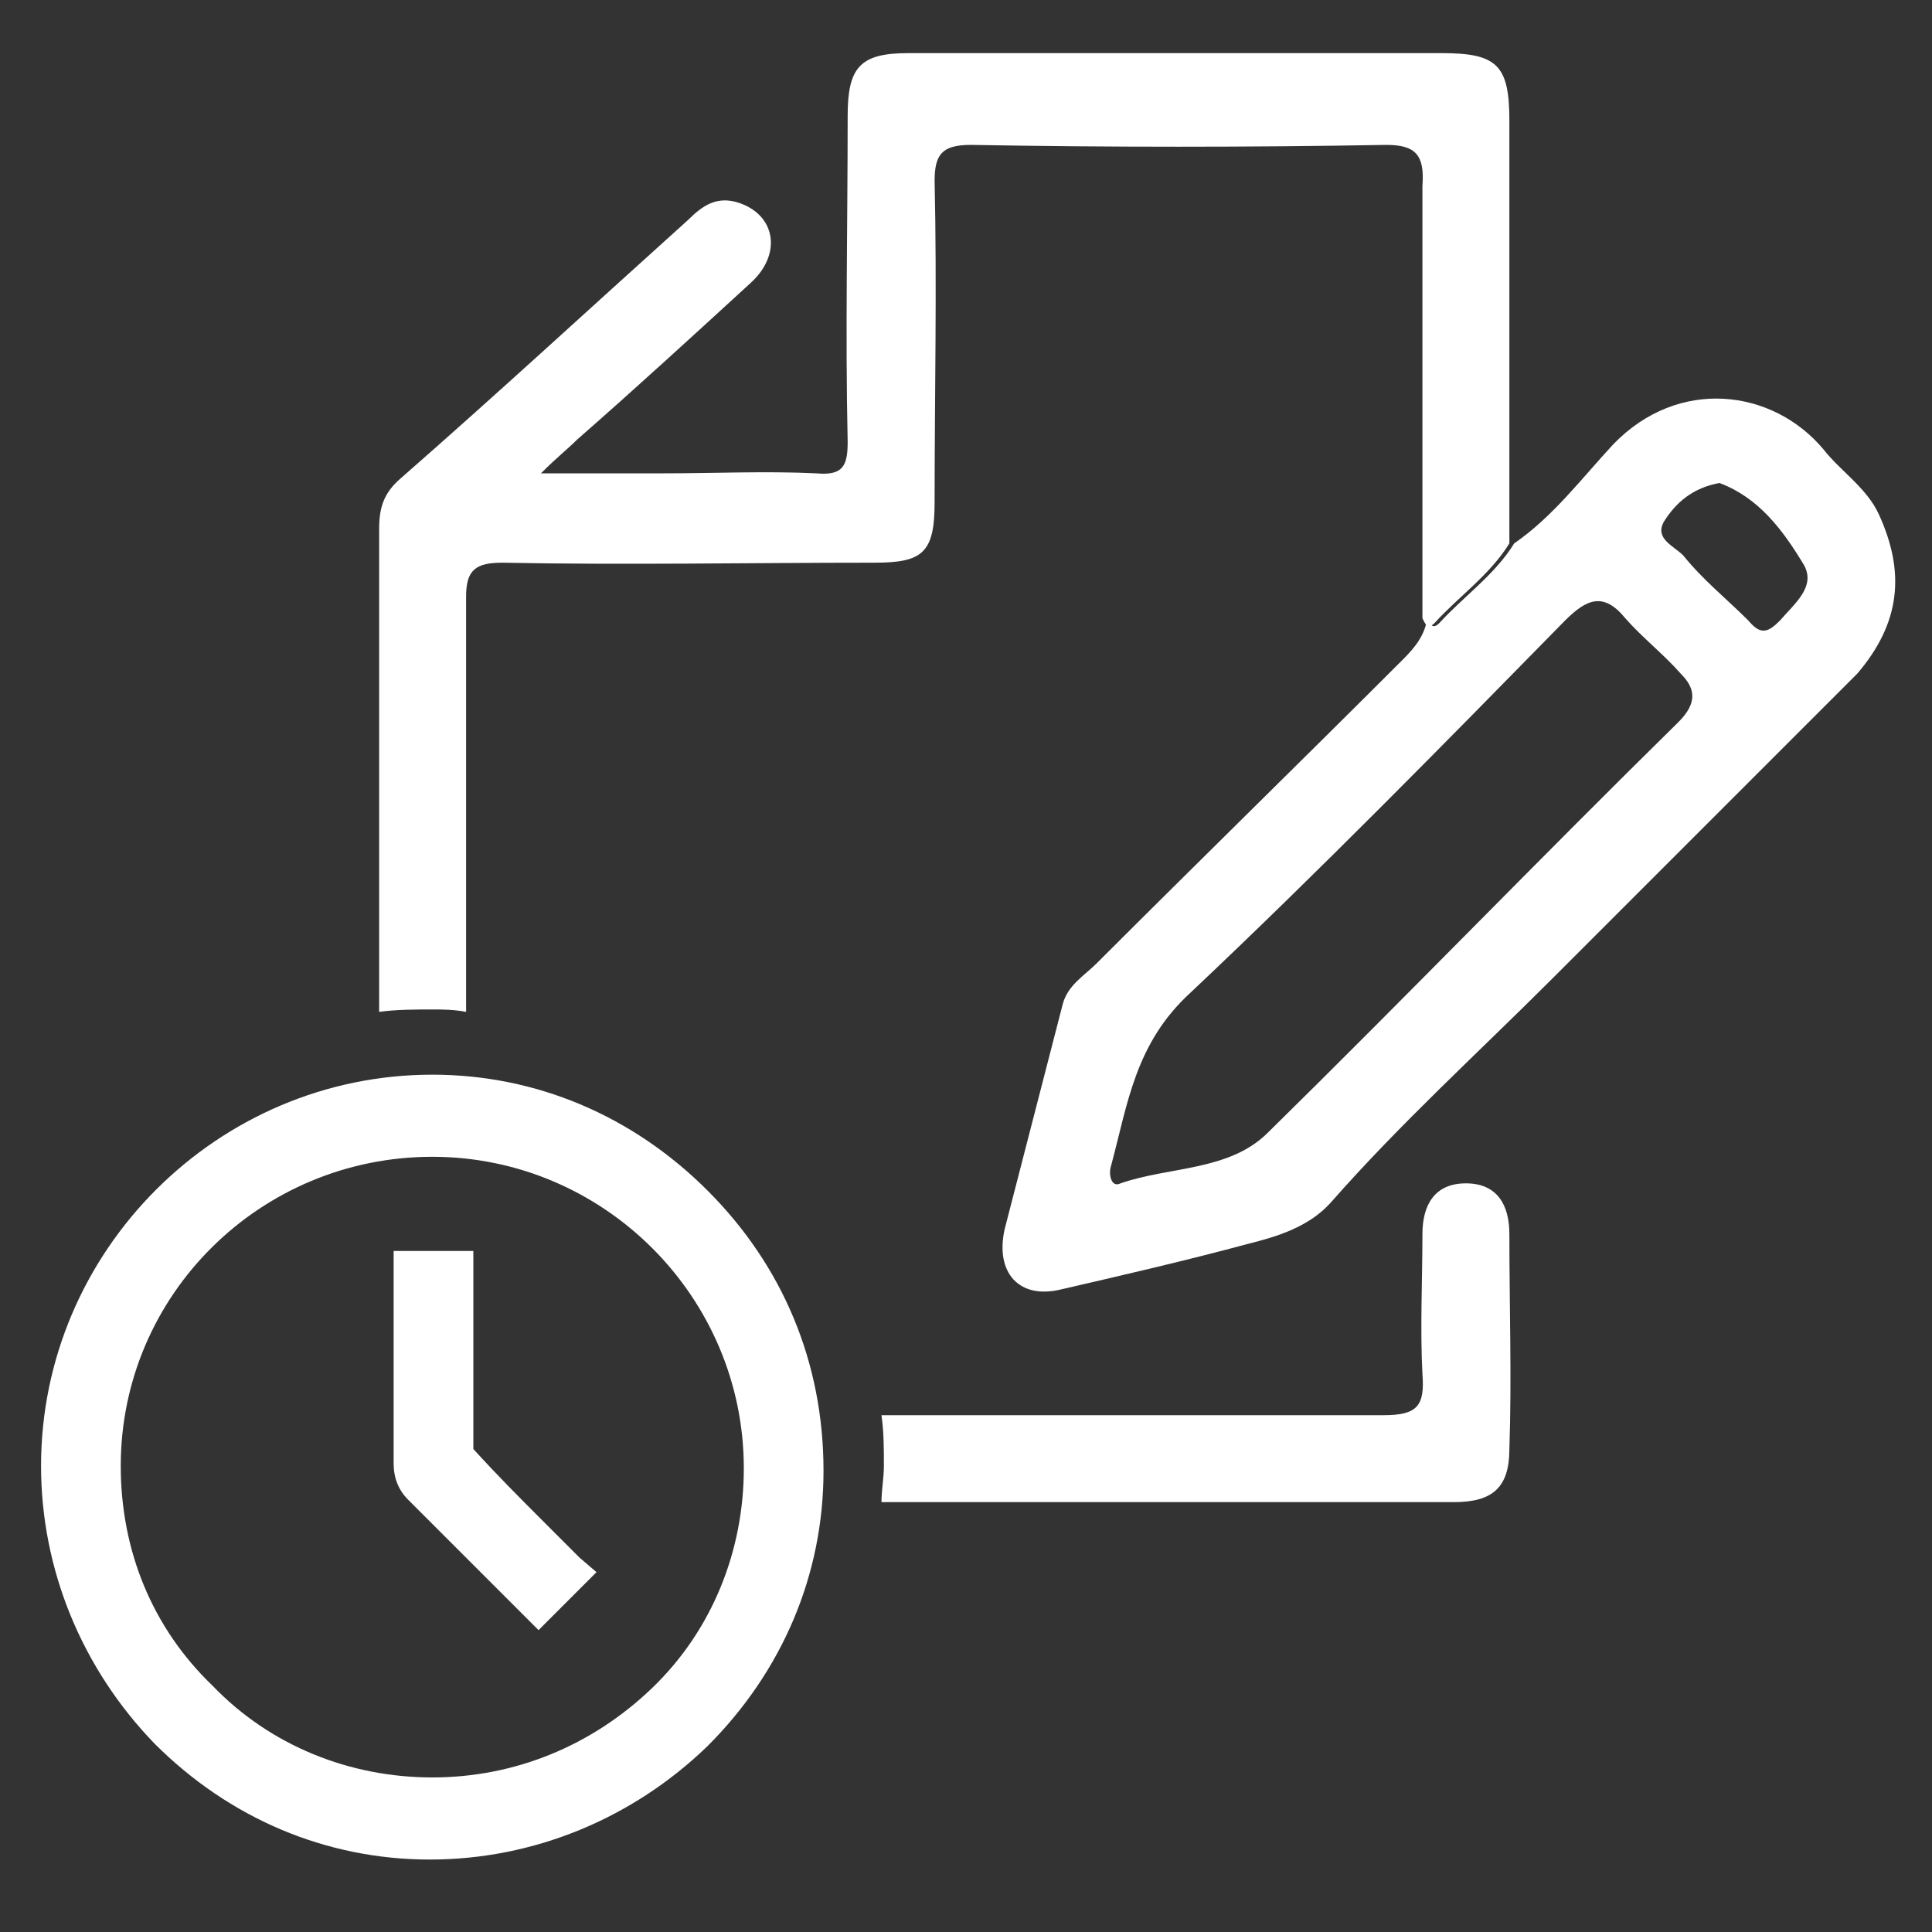 <?xml version="1.0" encoding="utf-8"?>
<!-- Generator: Adobe Illustrator 21.0.2, SVG Export Plug-In . SVG Version: 6.00 Build 0)  -->
<svg version="1.1" id="Layer_1" xmlns="http://www.w3.org/2000/svg" xmlns:xlink="http://www.w3.org/1999/xlink" x="0px" y="0px"
	 viewBox="0 0 80 80" style="enable-background:new 0 0 80 80;" xml:space="preserve">
<rect x="0" y="0" width="80" height="80" fill="#333333" stroke="none"/>
<style type="text/css">
	.st0{fill:#FFAC00;}
	.st1{fill:#FFFFFF;}
</style>
<g>
	<g>
		<path class="st1" d="M62.5,60c0,1.6-0.7,2.2-2.3,2.2c-7.9,0-15.8,0-23.7,0c0-0.5,0.1-1,0.1-1.5c0-0.7,0-1.4-0.1-2.1
			c6.9,0,13.9,0,20.8,0c1.4,0,1.7-0.4,1.6-1.7c-0.1-1.9,0-3.9,0-5.8c0-1.2,0.5-2.1,1.8-2.1c1.3,0,1.8,0.9,1.8,2.1
			C62.5,54.1,62.6,57.1,62.5,60z"/>
		<path class="st1" d="M62.5,22.5c-0.8,1.3-2.1,2.2-3.1,3.3c-0.3,0.3-0.4,0-0.5-0.2c0-6,0-12,0-17.9C59,6.4,58.6,6,57.4,6
			c-5.7,0.1-11.5,0.1-17.2,0c-1.2,0-1.5,0.4-1.5,1.5c0.1,4.4,0,8.9,0,13.3c0,2.1-0.5,2.5-2.5,2.5c-5.1,0-10.3,0.1-15.4,0
			c-1.1,0-1.5,0.3-1.5,1.4c0,5.7,0,11.5,0,17.2c-0.5-0.1-1-0.1-1.4-0.1c-0.7,0-1.5,0-2.2,0.1c0-4.6,0-9.2,0-13.9c0-2,0-4.1,0-6.1
			c0-0.9,0.2-1.5,0.9-2.1c4-3.5,7.9-7.1,11.9-10.7c0.6-0.6,1.2-1,2.1-0.7c1.5,0.5,1.8,2.1,0.5,3.3c-2.4,2.2-4.8,4.4-7.2,6.5
			c-0.4,0.4-0.8,0.7-1.5,1.4h5.1c2.1,0,4.2-0.1,6.3,0c1.1,0.1,1.3-0.3,1.3-1.3c-0.1-4.5,0-9,0-13.5c0-2,0.5-2.6,2.5-2.6
			c7.4,0,14.7,0,22.1,0c2.3,0,2.8,0.5,2.8,2.8C62.5,11,62.5,16.8,62.5,22.5z"/>
		<path class="st1" d="M77.8,21.3c-0.5-1.1-1.6-1.8-2.3-2.7c-2.1-2.5-6-3-8.7-0.2c-1.3,1.4-2.5,3-4.1,4.1c-0.8,1.3-2.1,2.2-3.1,3.3
			c-0.3,0.3-0.4,0-0.5-0.2c-0.1,0.7-0.5,1.2-1,1.7c-4.2,4.2-8.5,8.4-12.7,12.6c-0.5,0.5-1.2,0.9-1.4,1.7c-0.8,3.1-1.6,6.2-2.4,9.3
			c-0.4,1.8,0.6,2.9,2.3,2.5c2.6-0.6,5.2-1.2,7.8-1.9c1.2-0.3,2.5-0.7,3.4-1.7c2.9-3.3,6.1-6.2,9.2-9.3c4.2-4.2,8.4-8.4,12.6-12.6
			C78.7,25.8,78.9,23.7,77.8,21.3z M69.5,29.9c-5.7,5.6-11.3,11.4-17,17c-1.6,1.6-4.1,1.4-6.1,2.1c-0.4,0.2-0.5-0.4-0.4-0.7
			c0.7-2.6,1-5.1,3.3-7.2c5.3-5,10.4-10.2,15.5-15.4c0.9-0.9,1.6-1.2,2.5-0.1c0.7,0.8,1.6,1.5,2.3,2.3
			C70.2,28.5,70.3,29.1,69.5,29.9z M73.7,25.7c-0.5,0.5-0.8,0.6-1.3,0c-0.9-0.9-1.9-1.7-2.7-2.7c-0.4-0.4-1.2-0.7-0.8-1.4
			c0.5-0.8,1.2-1.4,2.3-1.6c1.6,0.6,2.6,1.9,3.5,3.4C75.2,24.3,74.3,25,73.7,25.7z"/>
	</g>
	<path class="st1" d="M29.3,49.3c-3.1-3.1-7.1-4.8-11.4-4.8c0,0,0,0,0,0C9,44.5,1.7,51.8,1.7,60.7c0,4.3,1.7,8.4,4.7,11.5
		c3.1,3.1,7.1,4.8,11.4,4.8c0,0,0,0,0,0c4.3,0,8.4-1.7,11.5-4.7c3.1-3.1,4.8-7.1,4.8-11.4C34.1,56.4,32.4,52.4,29.3,49.3z
		 M17.9,73.6C17.9,73.6,17.9,73.6,17.9,73.6c-3.4,0-6.7-1.3-9.1-3.8C6.3,67.4,5,64.2,5,60.7c0-7.1,5.8-12.8,12.9-12.8c0,0,0,0,0,0
		c7.1,0,12.9,5.8,12.9,12.9c0,3.4-1.3,6.7-3.8,9.1C24.5,72.3,21.3,73.6,17.9,73.6z"/>
	<path class="st1" d="M23.9,64.4L22.5,63c-1-1-1.9-1.9-2.9-3c0-1.9,0-3.7,0-5.6l0-2.6h-3.3l0,3c0,1.9,0,3.8,0,5.8
		c0,0.6,0.2,1.1,0.6,1.5c1.2,1.2,2.3,2.3,3.5,3.5l1.3,1.3c0.1,0.1,0.1,0.1,0.2,0.2l0.4,0.4l1.9-1.9l0.5-0.5L24,64.5
		C24,64.5,23.9,64.4,23.9,64.4z"/>
</g>
</svg>
